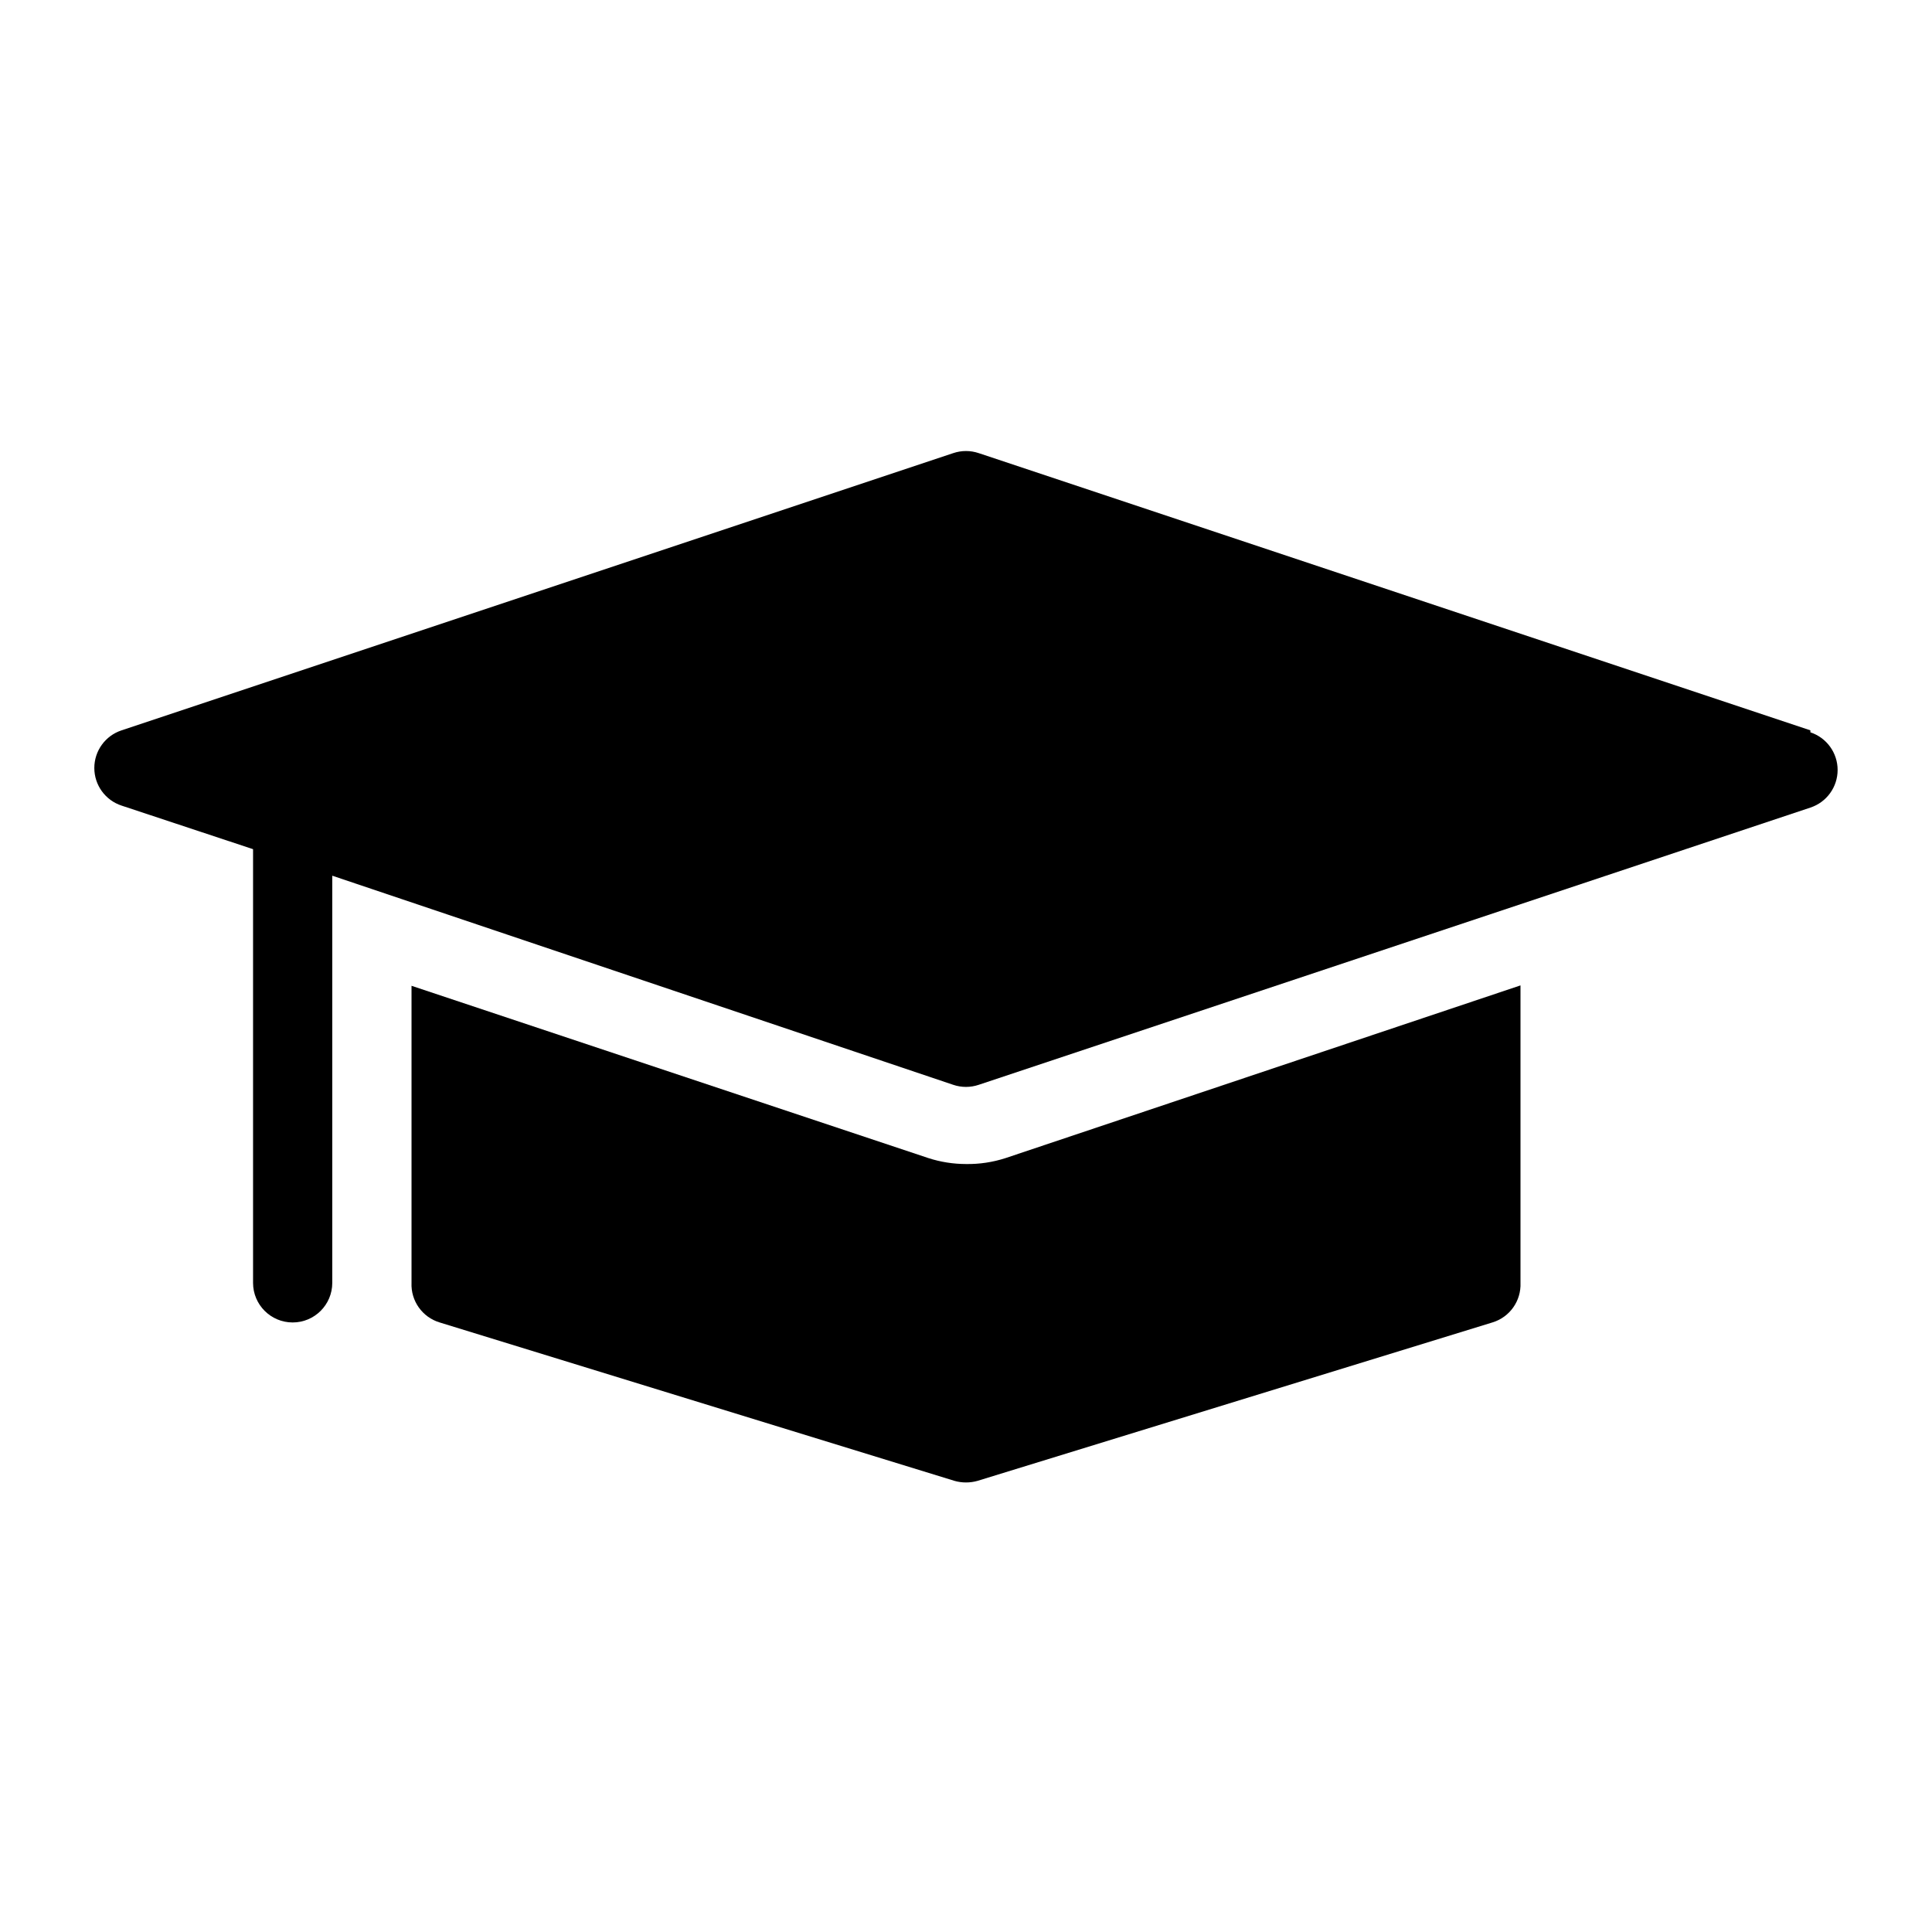 <?xml version="1.0" encoding="UTF-8"?>
<!-- Uploaded to: ICON Repo, www.svgrepo.com, Generator: ICON Repo Mixer Tools -->
<svg fill="#000000" width="800px" height="800px" version="1.1" viewBox="144 144 512 512" xmlns="http://www.w3.org/2000/svg">
 <g>
  <path d="m623.77 337.55-220.42-73.473c-2.176-0.734-4.535-0.734-6.715 0l-220.42 73.473c-4.309 1.414-7.219 5.438-7.219 9.973 0 4.531 2.91 8.555 7.219 9.969l34.848 11.547v114.93c0 5.797 4.699 10.496 10.496 10.496s10.496-4.699 10.496-10.496v-107.9l164.58 55.422c2.18 0.734 4.539 0.734 6.715 0l220.42-73.473c4.309-1.418 7.219-5.438 7.219-9.973 0-4.535-2.91-8.555-7.219-9.973z"/>
  <path d="m400 452.48c-3.387-0.004-6.75-0.535-9.973-1.578l-136.97-45.656v78.719c-0.207 4.793 2.863 9.113 7.453 10.496l136.45 41.984h-0.004c1.992 0.562 4.098 0.562 6.09 0l136.45-41.984c4.59-1.383 7.656-5.703 7.449-10.496v-78.824l-136.45 45.762c-3.391 1.098-6.938 1.633-10.496 1.578z"/>
 </g>
</svg>